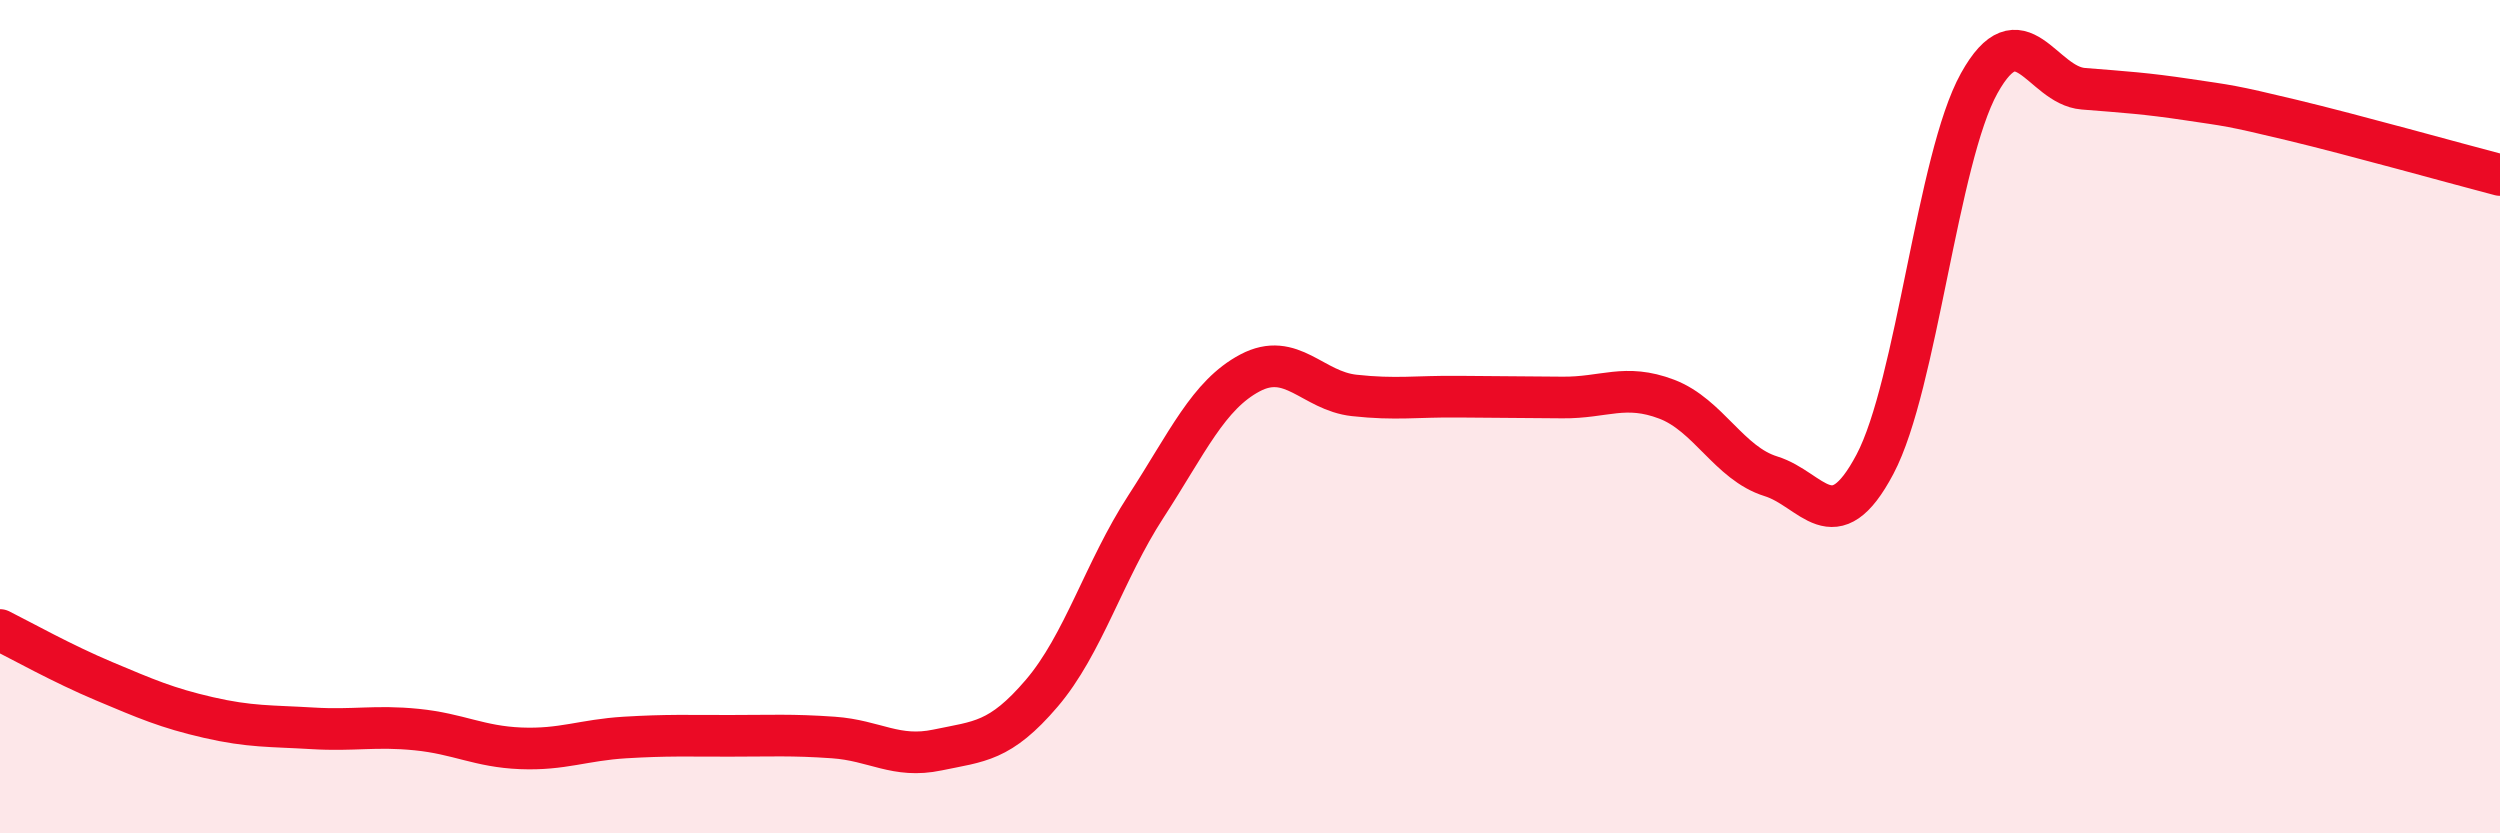 
    <svg width="60" height="20" viewBox="0 0 60 20" xmlns="http://www.w3.org/2000/svg">
      <path
        d="M 0,15.12 C 0.5,15.37 1.5,15.93 2.5,16.35 C 3.5,16.77 4,16.99 5,17.22 C 6,17.45 6.5,17.42 7.5,17.48 C 8.5,17.54 9,17.41 10,17.51 C 11,17.61 11.5,17.92 12.5,17.96 C 13.5,18 14,17.76 15,17.7 C 16,17.64 16.5,17.66 17.5,17.66 C 18.5,17.66 19,17.63 20,17.7 C 21,17.77 21.5,18.21 22.5,18 C 23.5,17.79 24,17.81 25,16.64 C 26,15.47 26.5,13.7 27.5,12.16 C 28.5,10.62 29,9.48 30,8.95 C 31,8.42 31.5,9.38 32.5,9.49 C 33.5,9.6 34,9.51 35,9.52 C 36,9.53 36.5,9.53 37.5,9.54 C 38.5,9.55 39,9.2 40,9.58 C 41,9.96 41.5,11.12 42.5,11.43 C 43.5,11.74 44,13.03 45,11.14 C 46,9.25 46.5,3.8 47.5,2 C 48.5,0.2 49,2.05 50,2.13 C 51,2.21 51.5,2.24 52.5,2.39 C 53.5,2.54 53.5,2.52 55,2.88 C 56.5,3.24 59,3.94 60,4.2L60 20L0 20Z"
        fill="#EB0A25"
        opacity="0.1"
        stroke-linecap="round"
        stroke-linejoin="round"
      />
      <path
        d="M 0,15.12 C 0.5,15.37 1.5,15.93 2.5,16.35 C 3.5,16.77 4,16.99 5,17.22 C 6,17.45 6.5,17.42 7.5,17.48 C 8.5,17.54 9,17.41 10,17.51 C 11,17.61 11.5,17.92 12.5,17.96 C 13.5,18 14,17.76 15,17.7 C 16,17.64 16.5,17.66 17.5,17.66 C 18.5,17.66 19,17.63 20,17.7 C 21,17.77 21.5,18.21 22.5,18 C 23.5,17.79 24,17.81 25,16.64 C 26,15.47 26.5,13.7 27.5,12.16 C 28.5,10.62 29,9.48 30,8.95 C 31,8.42 31.5,9.38 32.5,9.49 C 33.5,9.6 34,9.51 35,9.52 C 36,9.53 36.5,9.53 37.5,9.54 C 38.5,9.55 39,9.2 40,9.58 C 41,9.96 41.5,11.12 42.5,11.43 C 43.5,11.74 44,13.03 45,11.14 C 46,9.25 46.5,3.8 47.5,2 C 48.5,0.2 49,2.05 50,2.13 C 51,2.21 51.5,2.24 52.5,2.39 C 53.5,2.54 53.5,2.52 55,2.88 C 56.5,3.24 59,3.94 60,4.2"
        stroke="#EB0A25"
        stroke-width="1"
        fill="none"
        stroke-linecap="round"
        stroke-linejoin="round"
      />
    </svg>
  